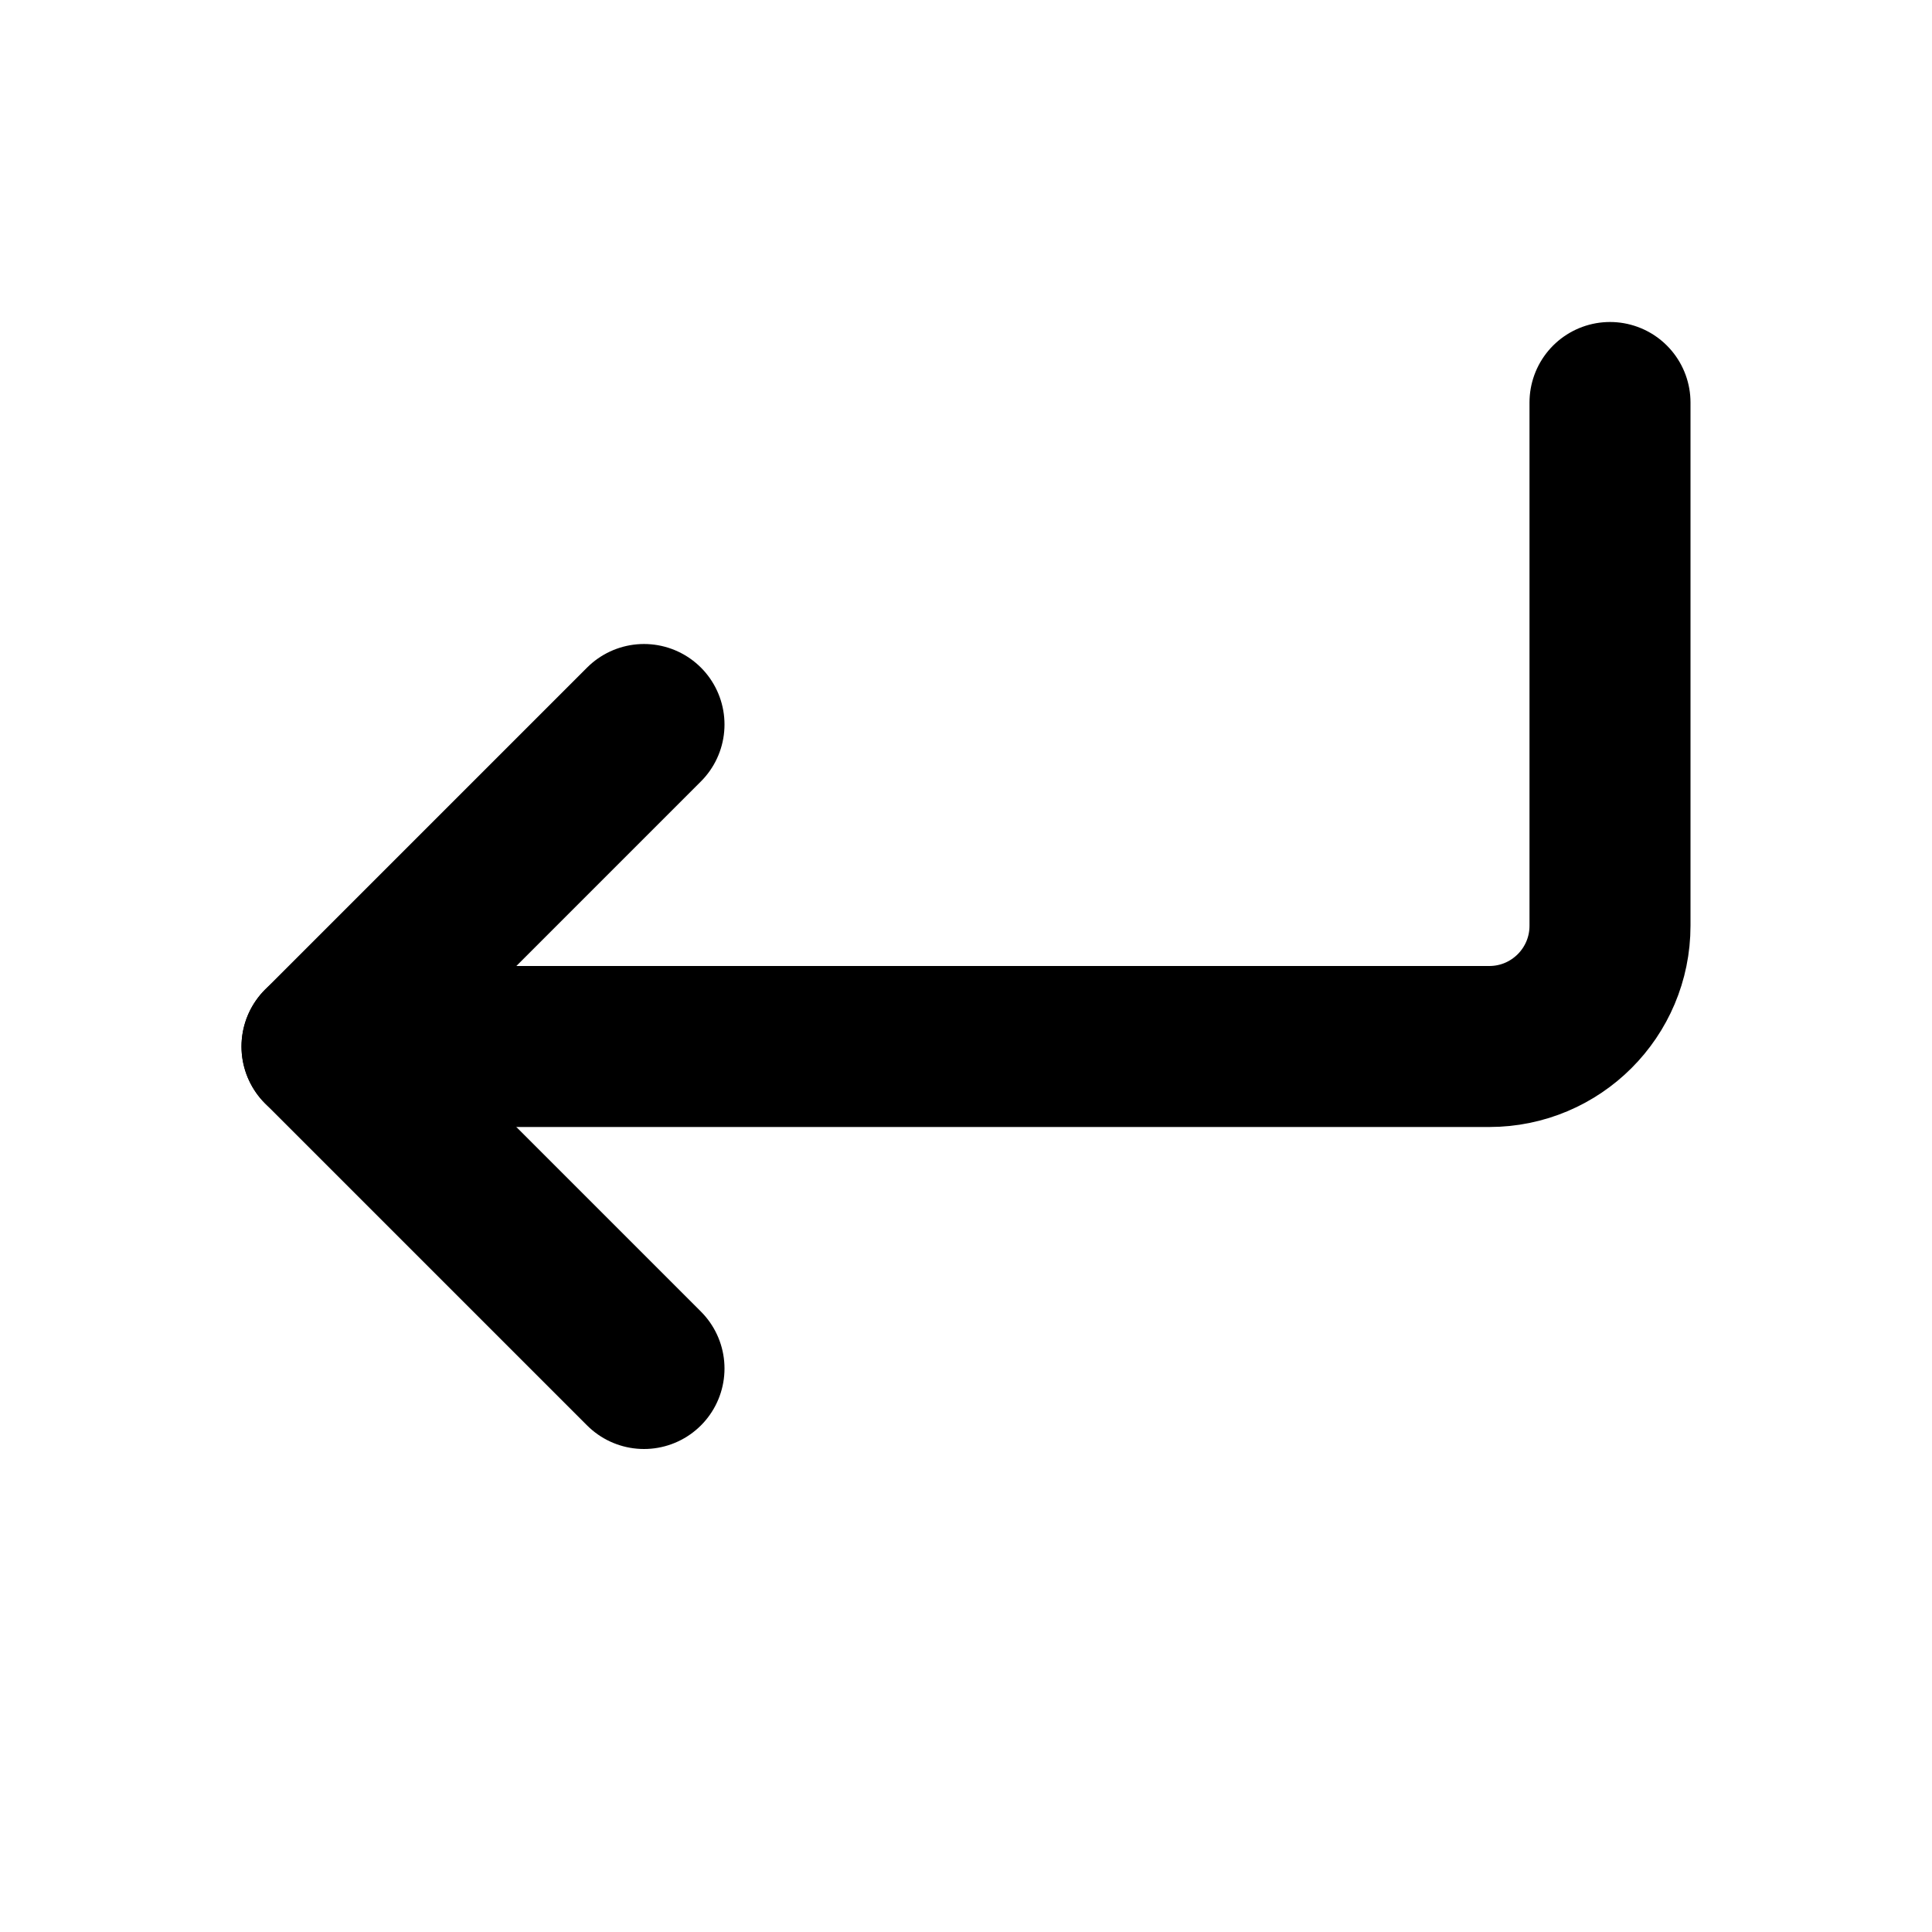 <svg width="48" height="48" viewBox="0 0 48 48" fill="none" xmlns="http://www.w3.org/2000/svg">
<path d="M16 18L8 26L16 34" stroke="black" stroke-width="4" stroke-linecap="round" stroke-linejoin="round"/>
<path d="M40 10V23C40 24.657 38.657 26 37 26H8" stroke="black" stroke-width="4" stroke-linecap="round" stroke-linejoin="round"/>
</svg>